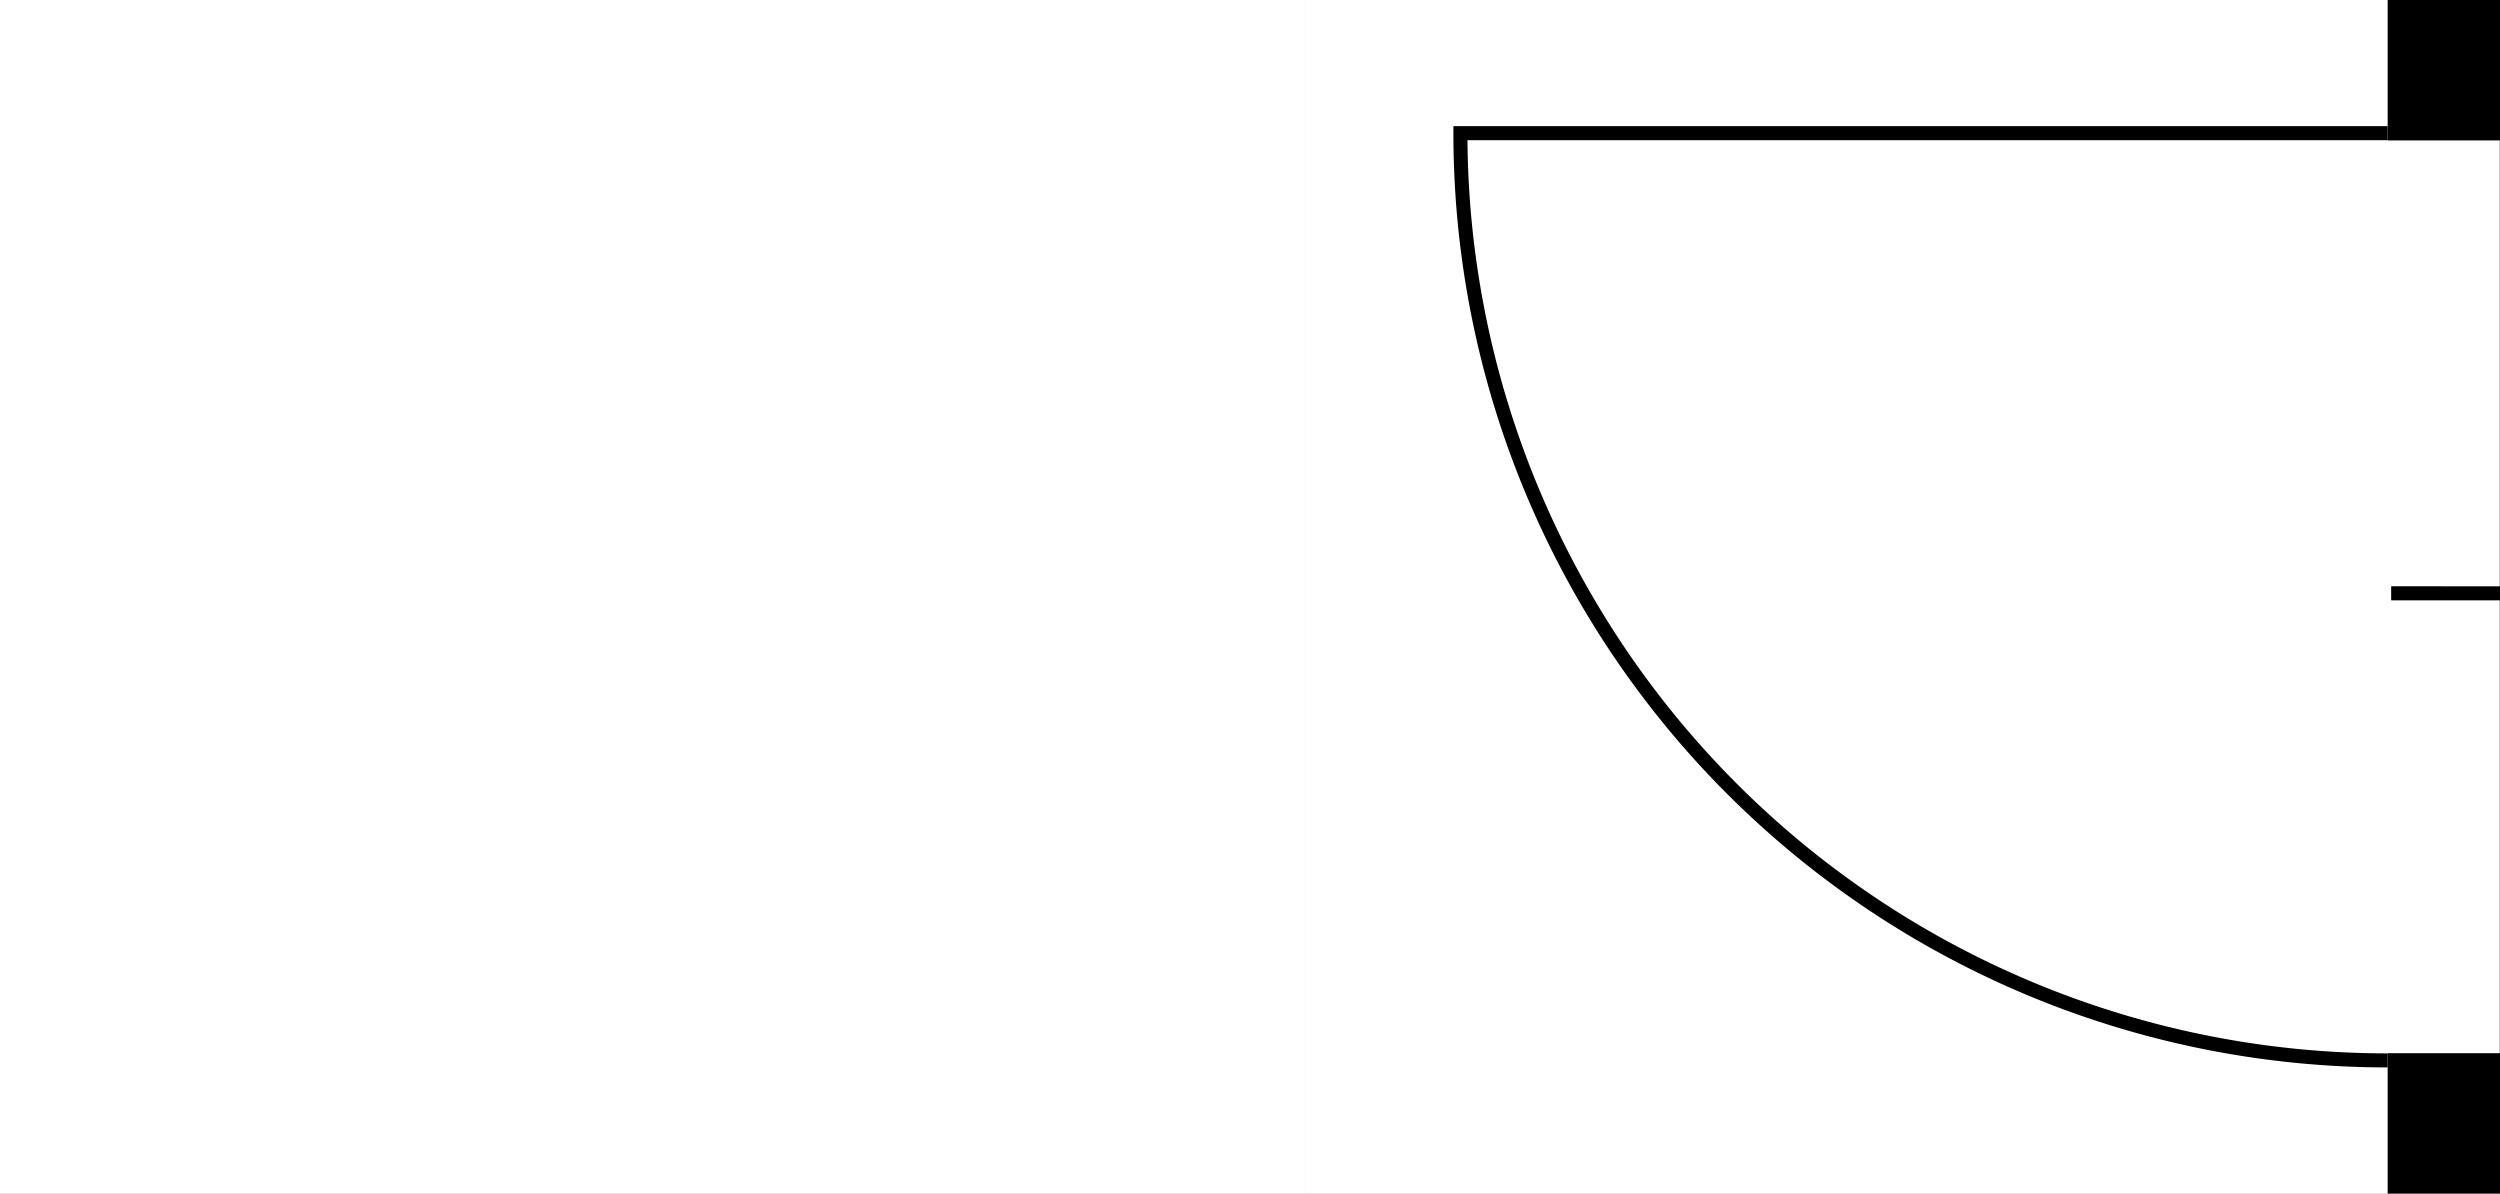 <svg xmlns="http://www.w3.org/2000/svg" width="356.06" height="170" viewBox="0 0 356.06 170">
  <rect x="0" y="0" width="356.06" height="170" fill="#808080" stroke="none"/>
  <g id="グループ_112" data-name="グループ 112" transform="translate(-379 -744)">
    <g id="zukei-B" transform="translate(186 372)">
      <rect id="長方形_255" data-name="長方形 255" width="170" height="170" transform="translate(379 372)" fill="#fff"/>
      <g id="door-A" transform="translate(-188 190)">
        <rect id="長方形_216" data-name="長方形 216" width="20" height="16" transform="translate(721.06 202) rotate(-90)"/>
        <rect id="長方形_224" data-name="長方形 224" width="20" height="16" transform="translate(721.06 352) rotate(-90)"/>
        <line id="線_87" data-name="線 87" x1="0.006" y2="15.5" transform="translate(721.56 266.506) rotate(-90)" fill="none" stroke="#000" stroke-width="2"/>
        <path id="tobira" d="M246.27,261.95h0A132.057,132.057,0,0,1,378.33,129.89h0V261.95" transform="translate(459.11 579.296) rotate(-90)" fill="none" stroke="#000" stroke-miterlimit="10" stroke-width="2"/>
      </g>
    </g>
    <rect id="長方形_268" data-name="長方形 268" width="186" height="170" transform="translate(379 744)" fill="#fff"/>
  </g>
</svg>

